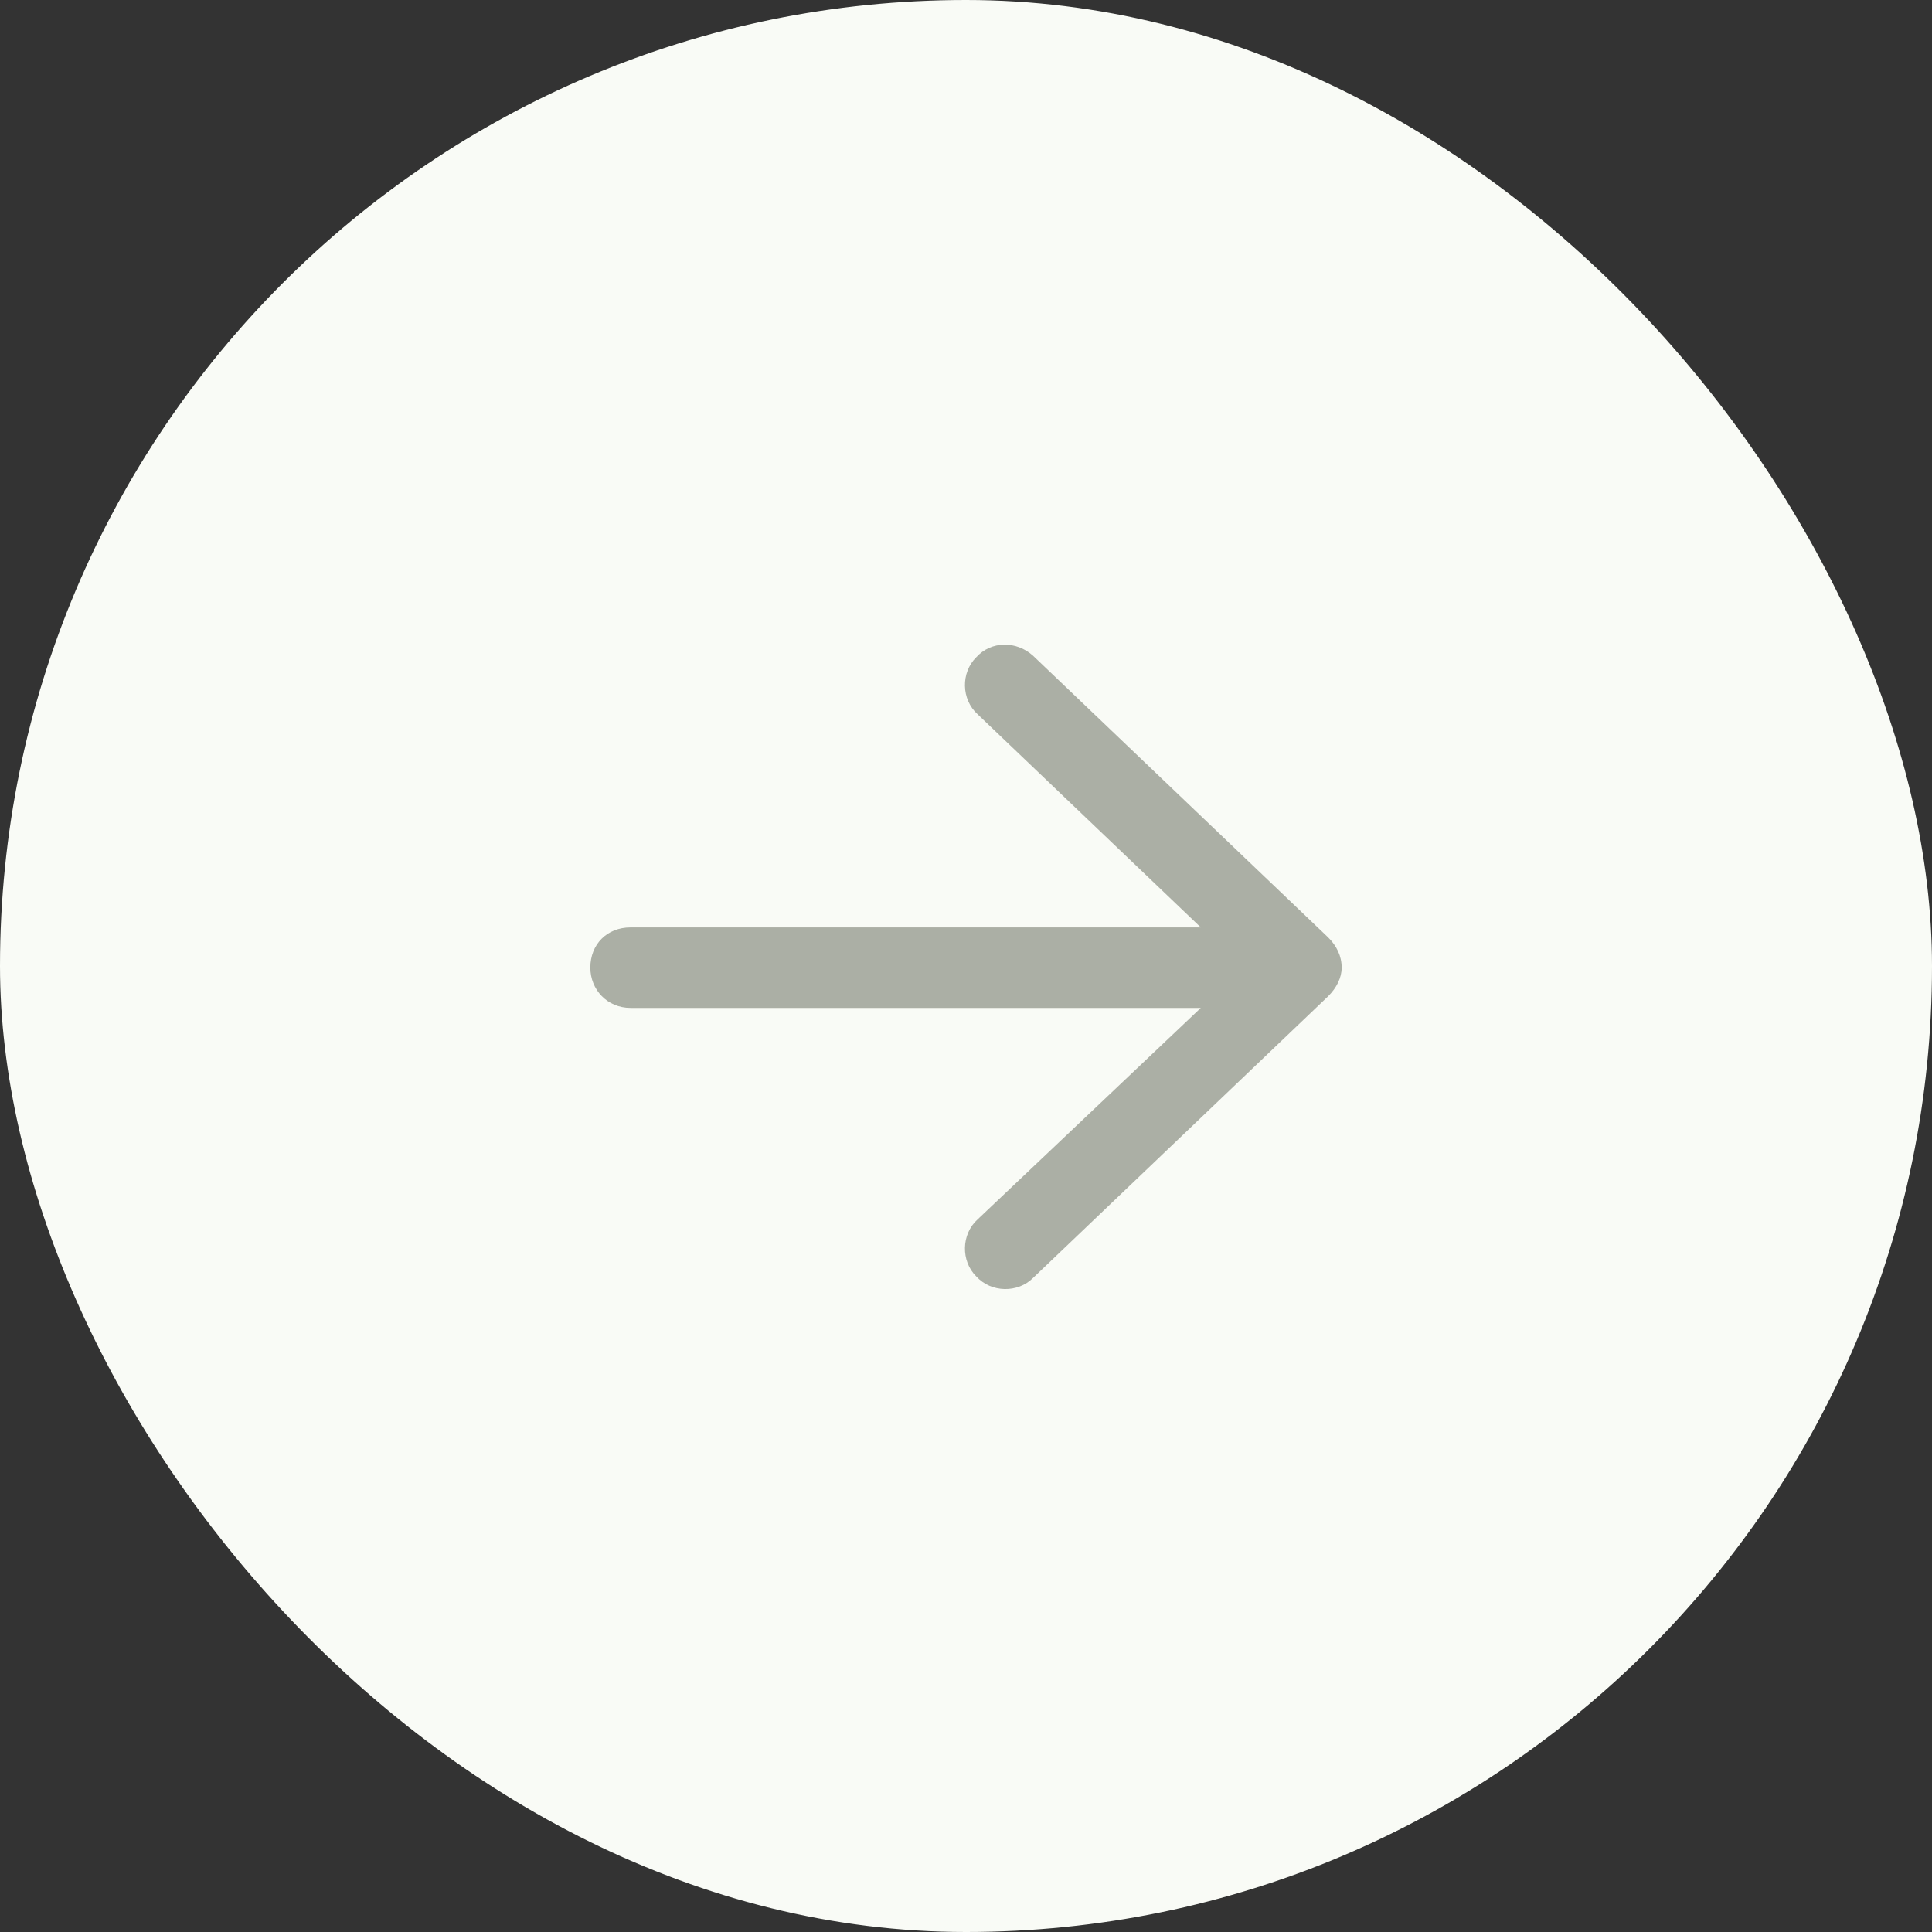 <svg width="36" height="36" viewBox="0 0 36 36" fill="none" xmlns="http://www.w3.org/2000/svg">
<rect x="0" y="0" width="36" height="36" fill="#333333" stroke="none"/>
<rect width="36" height="36" rx="18" fill="#F9FBF6"/>
<path d="M19.25 12.219L24.75 17.469C24.906 17.625 25 17.812 25 18.031C25 18.219 24.906 18.406 24.75 18.562L19.25 23.812C18.969 24.094 18.469 24.094 18.188 23.781C17.906 23.5 17.906 23 18.219 22.719L22.375 18.781H11.75C11.312 18.781 11 18.438 11 18.031C11 17.594 11.312 17.281 11.75 17.281H22.375L18.219 13.312C17.906 13.031 17.906 12.531 18.188 12.25C18.469 11.938 18.938 11.938 19.25 12.219Z" fill="#ABAFA5"/>
</svg>
